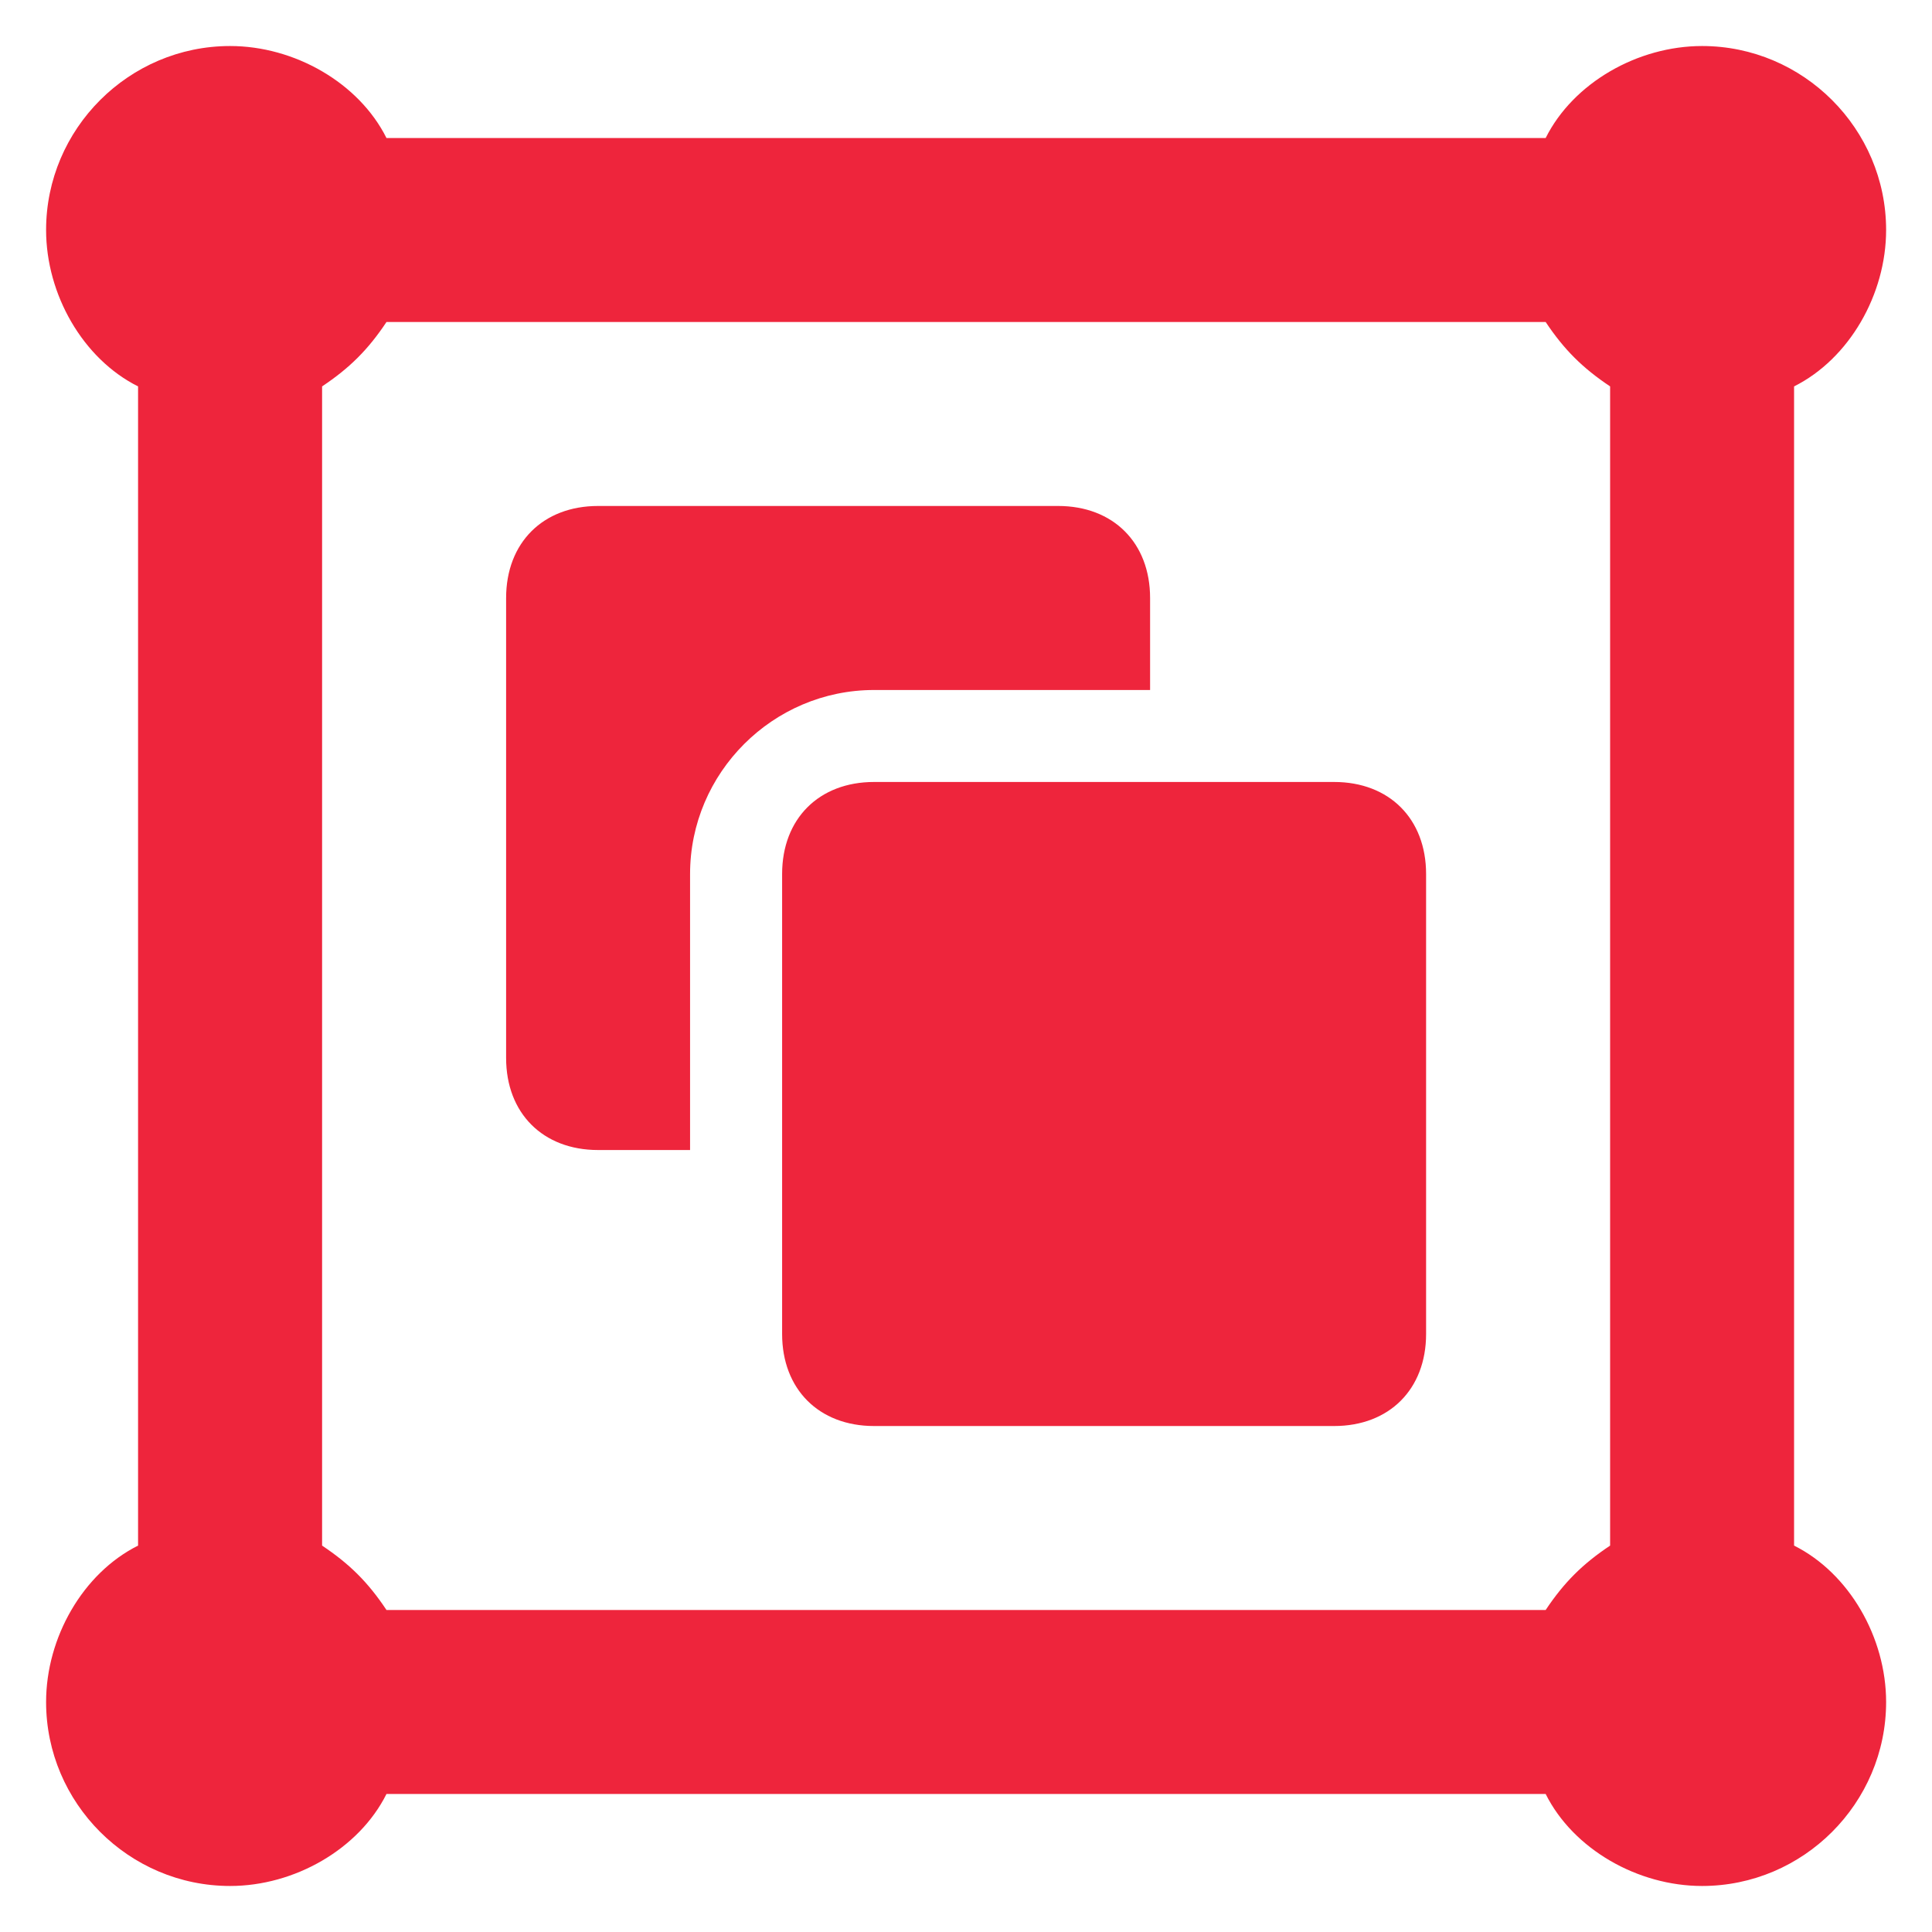 <svg width="28" height="28" viewBox="0 0 28 28" fill="none" xmlns="http://www.w3.org/2000/svg">
<path d="M26.001 22.4V5.6C26.801 5.2 27.335 4.267 27.335 3.333C27.335 1.867 26.135 0.667 24.668 0.667C23.735 0.667 22.801 1.2 22.401 2H5.601C5.201 1.2 4.268 0.667 3.335 0.667C1.868 0.667 0.668 1.867 0.668 3.333C0.668 4.267 1.201 5.2 2.001 5.6V22.4C1.201 22.8 0.668 23.733 0.668 24.667C0.668 26.133 1.868 27.333 3.335 27.333C4.268 27.333 5.201 26.8 5.601 26H22.401C22.801 26.8 23.735 27.333 24.668 27.333C26.135 27.333 27.335 26.133 27.335 24.667C27.335 23.733 26.801 22.8 26.001 22.4ZM23.335 22.4C22.935 22.667 22.668 22.933 22.401 23.333H5.601C5.335 22.933 5.068 22.667 4.668 22.4V5.6C5.068 5.333 5.335 5.067 5.601 4.667H22.401C22.668 5.067 22.935 5.333 23.335 5.6V22.4ZM16.668 10V8.667C16.668 7.867 16.135 7.333 15.335 7.333H8.668C7.868 7.333 7.335 7.867 7.335 8.667V15.333C7.335 16.133 7.868 16.667 8.668 16.667H10.001V12.667C10.001 11.2 11.201 10 12.668 10H16.668ZM19.335 11.333H12.668C11.868 11.333 11.335 11.867 11.335 12.667V19.333C11.335 20.133 11.868 20.667 12.668 20.667H19.335C20.135 20.667 20.668 20.133 20.668 19.333V12.667C20.668 11.867 20.135 11.333 19.335 11.333Z" fill="#EE253C"/>
</svg>
